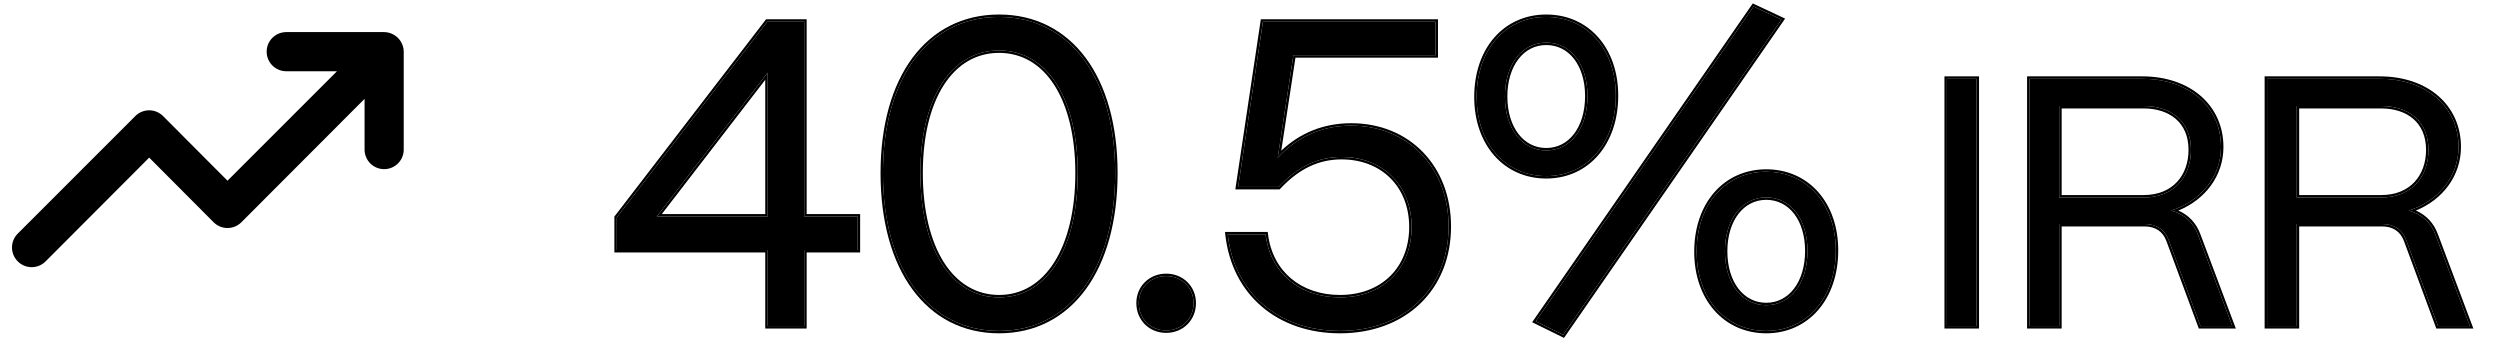 <?xml version="1.0" encoding="UTF-8"?> <svg xmlns="http://www.w3.org/2000/svg" width="92" height="13" viewBox="0 0 92 13" fill="none"><path d="M84.52 12H83.428V2.9H87.575C89.291 2.9 90.474 3.927 90.474 5.409C90.474 6.488 89.746 7.398 88.641 7.749C89.122 7.879 89.46 8.191 89.629 8.646L90.89 12H89.72L88.55 8.841C88.407 8.451 88.095 8.243 87.666 8.243H84.52V12ZM84.52 3.901V7.268H87.627C88.758 7.268 89.369 6.488 89.369 5.513C89.369 4.447 88.615 3.901 87.627 3.901H84.52Z" fill="black"></path><path d="M75.779 12H74.687V2.9H78.834C80.55 2.9 81.733 3.927 81.733 5.409C81.733 6.488 81.005 7.398 79.9 7.749C80.381 7.879 80.719 8.191 80.888 8.646L82.149 12H80.979L79.809 8.841C79.666 8.451 79.354 8.243 78.925 8.243H75.779V12ZM75.779 3.901V7.268H78.886C80.017 7.268 80.628 6.488 80.628 5.513C80.628 4.447 79.874 3.901 78.886 3.901H75.779Z" fill="black"></path><path d="M72.738 12H71.646V2.9H72.738V12Z" fill="black"></path><path d="M65.557 0.72L57.525 12.32L56.517 11.824L64.533 0.24L65.557 0.72ZM56.901 6.48C55.397 6.48 54.341 5.28 54.341 3.568C54.341 1.824 55.397 0.624 56.901 0.624C58.405 0.624 59.461 1.808 59.461 3.52C59.461 5.264 58.405 6.48 56.901 6.48ZM56.901 5.536C57.797 5.536 58.421 4.72 58.421 3.536C58.421 2.368 57.797 1.568 56.901 1.568C56.005 1.568 55.381 2.384 55.381 3.552C55.381 4.72 56.005 5.536 56.901 5.536ZM64.997 12.176C63.493 12.176 62.437 10.976 62.437 9.264C62.437 7.52 63.493 6.32 64.997 6.32C66.501 6.32 67.557 7.504 67.557 9.216C67.557 10.96 66.501 12.176 64.997 12.176ZM64.997 11.232C65.893 11.232 66.517 10.416 66.517 9.232C66.517 8.064 65.893 7.264 64.997 7.264C64.101 7.264 63.477 8.08 63.477 9.248C63.477 10.416 64.101 11.232 64.997 11.232Z" fill="black"></path><path d="M49.308 12.176C47.068 12.176 45.42 10.8 45.18 8.624H46.572C46.748 10.048 47.836 10.944 49.308 10.944C50.892 10.944 51.948 9.888 51.948 8.352C51.948 6.832 50.892 5.776 49.372 5.776C48.524 5.776 47.772 6.112 47.052 6.88H45.564L46.476 0.8H52.828V2.032H47.596L47.02 5.808C47.708 5.056 48.62 4.624 49.724 4.624C51.82 4.624 53.308 6.16 53.308 8.336C53.308 10.608 51.692 12.176 49.308 12.176Z" fill="black"></path><path d="M42.915 12.16C42.339 12.16 41.907 11.728 41.907 11.152C41.907 10.592 42.339 10.16 42.915 10.16C43.491 10.16 43.923 10.592 43.923 11.152C43.923 11.728 43.491 12.16 42.915 12.16Z" fill="black"></path><path d="M36.766 12.176C34.157 12.176 32.493 9.904 32.493 6.368C32.493 2.864 34.157 0.624 36.766 0.624C39.373 0.624 41.038 2.864 41.038 6.368C41.038 9.904 39.373 12.176 36.766 12.176ZM36.766 10.944C38.526 10.944 39.661 9.152 39.661 6.368C39.661 3.616 38.526 1.856 36.766 1.856C35.005 1.856 33.87 3.616 33.87 6.368C33.87 9.152 35.005 10.944 36.766 10.944Z" fill="black"></path><path d="M29.595 12H28.251V9.2H22.699V8L28.235 0.8H29.595V7.968H31.563V9.2H29.595V12ZM28.251 2.672L24.171 7.968H28.251V2.672Z" fill="black"></path><path d="M90.474 5.409C90.474 4.02 89.434 3.03 87.89 2.912L87.575 2.9L87.575 2.81C88.45 2.81 89.198 3.072 89.727 3.53C90.257 3.99 90.564 4.643 90.564 5.409C90.564 6.453 89.909 7.338 88.904 7.748C89.287 7.916 89.564 8.212 89.713 8.614L90.974 11.969L91.02 12.09H89.657L89.635 12.031L88.466 8.872C88.4 8.693 88.296 8.56 88.165 8.471C88.032 8.382 87.865 8.333 87.666 8.333H84.61V12.09H83.338V2.81H87.575L87.575 2.9H83.428V12H84.52V8.243H87.666C88.095 8.243 88.407 8.451 88.55 8.841L89.72 12H90.89L89.629 8.646C89.46 8.191 89.122 7.879 88.641 7.749C89.676 7.42 90.381 6.6 90.466 5.609L90.474 5.409ZM89.279 5.513C89.279 5.003 89.099 4.626 88.809 4.375C88.517 4.123 88.105 3.991 87.627 3.991H84.61V7.178H87.627L87.627 7.268H84.52V3.901H87.627C88.615 3.901 89.369 4.447 89.369 5.513L89.362 5.693C89.291 6.582 88.687 7.268 87.627 7.268L87.627 7.178C88.17 7.178 88.581 6.992 88.856 6.695C89.132 6.398 89.279 5.982 89.279 5.513Z" fill="black"></path><path d="M81.733 5.409C81.733 4.02 80.693 3.03 79.149 2.912L78.834 2.9L78.834 2.81C79.709 2.81 80.457 3.072 80.986 3.53C81.516 3.99 81.823 4.643 81.823 5.409C81.823 6.453 81.168 7.338 80.163 7.748C80.546 7.916 80.823 8.212 80.972 8.614L82.233 11.969L82.279 12.09H80.917L80.894 12.031L79.724 8.872C79.658 8.693 79.555 8.56 79.424 8.471C79.291 8.382 79.124 8.333 78.924 8.333H75.869V12.09H74.596V2.81H78.834L78.834 2.9H74.687V12H75.779V8.243H78.925C79.354 8.243 79.666 8.451 79.809 8.841L80.979 12H82.149L80.888 8.646C80.719 8.191 80.381 7.879 79.9 7.749C80.936 7.42 81.64 6.6 81.724 5.609L81.733 5.409ZM80.538 5.513C80.538 5.003 80.358 4.626 80.068 4.375C79.776 4.123 79.363 3.991 78.885 3.991H75.869V7.178H78.885L78.886 7.268H75.779V3.901H78.886C79.874 3.901 80.628 4.447 80.628 5.513C80.628 6.488 80.017 7.268 78.886 7.268L78.885 7.178C79.429 7.178 79.84 6.991 80.115 6.695C80.391 6.398 80.538 5.982 80.538 5.513Z" fill="black"></path><path d="M72.738 2.9H71.646V12H72.738V2.9ZM72.828 12.09H71.556V2.81H72.828V12.09Z" fill="black"></path><path d="M64.571 0.158L65.595 0.639L65.692 0.684L65.632 0.771L57.555 12.435L57.485 12.4L56.477 11.904L56.383 11.858L64.459 0.188L64.503 0.126L64.571 0.158ZM56.517 11.824L57.525 12.32L65.557 0.72L64.533 0.24L56.517 11.824ZM67.557 9.216C67.557 7.611 66.629 6.471 65.274 6.334L64.997 6.32C63.493 6.32 62.437 7.52 62.437 9.264L62.449 9.579C62.57 11.121 63.587 12.176 64.997 12.176C66.407 12.176 67.423 11.107 67.545 9.537L67.557 9.216ZM66.427 9.232C66.427 8.664 66.275 8.192 66.022 7.865C65.77 7.54 65.415 7.354 64.997 7.354C64.579 7.354 64.225 7.544 63.972 7.873C63.719 8.204 63.567 8.679 63.567 9.248C63.567 9.817 63.719 10.292 63.972 10.623C64.225 10.952 64.579 11.142 64.997 11.142L64.997 11.232L64.833 11.223C64.079 11.135 63.551 10.445 63.484 9.463L63.477 9.248C63.477 8.08 64.101 7.264 64.997 7.264C65.893 7.264 66.517 8.064 66.517 9.232L66.509 9.449C66.438 10.515 65.837 11.232 64.997 11.232L64.997 11.142C65.415 11.142 65.769 10.952 66.021 10.621C66.275 10.288 66.427 9.809 66.427 9.232ZM59.461 3.52C59.461 1.915 58.533 0.774 57.177 0.638L56.901 0.624C55.397 0.624 54.341 1.824 54.341 3.568L54.353 3.883C54.467 5.323 55.36 6.337 56.625 6.466L56.901 6.48C58.311 6.48 59.327 5.411 59.449 3.841L59.461 3.52ZM58.331 3.536C58.331 2.967 58.179 2.496 57.926 2.169C57.674 1.844 57.32 1.658 56.901 1.658C56.483 1.658 56.129 1.847 55.877 2.177C55.623 2.508 55.471 2.983 55.471 3.552C55.471 4.121 55.623 4.597 55.877 4.928C56.129 5.257 56.483 5.446 56.901 5.446L56.901 5.536L56.736 5.526C55.983 5.439 55.455 4.748 55.388 3.767L55.381 3.552C55.381 2.384 56.005 1.568 56.901 1.568L57.066 1.577C57.873 1.669 58.421 2.441 58.421 3.536L58.414 3.754C58.342 4.819 57.741 5.536 56.901 5.536L56.901 5.446C57.319 5.446 57.673 5.257 57.925 4.926C58.179 4.593 58.331 4.113 58.331 3.536ZM67.647 9.216C67.647 10.106 67.377 10.868 66.909 11.409C66.44 11.951 65.775 12.266 64.997 12.266C64.219 12.265 63.555 11.955 63.086 11.422C62.617 10.889 62.347 10.138 62.347 9.264C62.347 8.374 62.617 7.616 63.086 7.079C63.555 6.541 64.219 6.231 64.997 6.23C65.774 6.23 66.439 6.537 66.909 7.066C67.377 7.595 67.647 8.342 67.647 9.216ZM59.551 3.52C59.551 4.409 59.282 5.172 58.813 5.713C58.344 6.255 57.679 6.57 56.901 6.57C56.124 6.57 55.459 6.259 54.99 5.726C54.521 5.193 54.251 4.443 54.251 3.568C54.251 2.679 54.52 1.92 54.989 1.383C55.458 0.845 56.123 0.534 56.901 0.534C57.678 0.534 58.343 0.84 58.812 1.37C59.281 1.899 59.551 2.645 59.551 3.52Z" fill="black"></path><path d="M53.308 8.336C53.308 6.228 51.911 4.721 49.919 4.629L49.724 4.624C48.62 4.624 47.708 5.056 47.02 5.808L47.596 2.032H52.828V0.8H46.476L45.564 6.88H47.052L47.187 6.741C47.866 6.071 48.577 5.776 49.372 5.776L49.652 5.788C51.02 5.91 51.948 6.927 51.948 8.352C51.948 9.888 50.892 10.944 49.308 10.944L49.308 10.854C50.08 10.854 50.716 10.597 51.159 10.16C51.602 9.723 51.858 9.098 51.858 8.352C51.858 7.613 51.602 6.993 51.167 6.558C50.731 6.122 50.11 5.866 49.372 5.866C48.553 5.866 47.823 6.189 47.118 6.941L47.091 6.97H45.46L46.387 0.787L46.399 0.71H52.918V2.122H47.673L47.15 5.547C47.829 4.901 48.696 4.534 49.724 4.534C50.795 4.534 51.715 4.927 52.367 5.602C53.019 6.276 53.398 7.227 53.398 8.336C53.398 9.494 52.986 10.478 52.264 11.173C51.543 11.867 50.52 12.266 49.308 12.266C48.17 12.266 47.175 11.916 46.435 11.284C45.695 10.652 45.213 9.743 45.09 8.634L45.08 8.534H46.652L46.662 8.613C46.747 9.304 47.053 9.863 47.512 10.249C47.972 10.636 48.591 10.854 49.308 10.854L49.308 10.944L49.037 10.934C47.704 10.83 46.737 9.959 46.572 8.624H45.18C45.413 10.732 46.967 12.089 49.1 12.172L49.308 12.176C51.617 12.176 53.206 10.704 53.303 8.547L53.308 8.336Z" fill="black"></path><path d="M43.923 11.152C43.923 10.627 43.543 10.215 43.021 10.165L42.915 10.16C42.339 10.16 41.907 10.592 41.907 11.152L41.912 11.258C41.958 11.745 42.321 12.109 42.808 12.155L42.915 12.16C43.455 12.16 43.868 11.78 43.918 11.258L43.923 11.152ZM44.012 11.152C44.012 11.778 43.54 12.25 42.915 12.25C42.289 12.25 41.817 11.778 41.817 11.152C41.817 10.542 42.29 10.07 42.915 10.07C43.539 10.07 44.012 10.542 44.012 11.152Z" fill="black"></path><path d="M41.038 6.368C41.038 2.974 39.476 0.766 37.007 0.631L36.766 0.624C34.157 0.624 32.493 2.864 32.493 6.368L32.499 6.695C32.599 10.043 34.239 12.176 36.766 12.176C39.292 12.176 40.933 10.044 41.033 6.695L41.038 6.368ZM39.572 6.368C39.572 5.003 39.289 3.894 38.797 3.129C38.308 2.367 37.611 1.946 36.765 1.946C35.92 1.946 35.223 2.367 34.733 3.129C34.241 3.894 33.96 5.003 33.96 6.368C33.96 7.749 34.241 8.874 34.733 9.651C35.223 10.425 35.921 10.853 36.765 10.854L36.766 10.944L36.602 10.938C35.043 10.838 34.009 9.286 33.882 6.878L33.87 6.368C33.87 3.616 35.005 1.856 36.766 1.856L36.928 1.861C38.595 1.967 39.661 3.702 39.661 6.368L39.648 6.878C39.517 9.369 38.416 10.944 36.766 10.944L36.765 10.854C37.61 10.854 38.307 10.425 38.797 9.651C39.289 8.874 39.572 7.749 39.572 6.368ZM41.128 6.368C41.127 8.149 40.708 9.622 39.952 10.651C39.193 11.684 38.099 12.266 36.765 12.266C35.432 12.266 34.337 11.684 33.579 10.651C32.822 9.622 32.404 8.149 32.404 6.368C32.404 4.603 32.823 3.146 33.58 2.128C34.338 1.108 35.433 0.534 36.765 0.534C38.098 0.534 39.193 1.108 39.952 2.128C40.709 3.146 41.128 4.603 41.128 6.368Z" fill="black"></path><path d="M31.563 9.2V7.968H29.595V0.8H28.235L22.699 8V9.2H28.251V12H29.595V9.2H31.563ZM28.251 7.968H24.171L28.251 2.672V7.968ZM24.354 7.878H28.161V2.937L24.354 7.878ZM29.685 7.878H31.653V9.29H29.685V12.09H28.161V9.29H22.609V7.97L22.628 7.945L28.164 0.745L28.191 0.71H29.685V7.878Z" fill="black"></path><path d="M14.8 1.628C14.727 1.452 14.587 1.312 14.411 1.239C14.324 1.202 14.231 1.182 14.137 1.181H10.534C10.343 1.181 10.159 1.257 10.024 1.392C9.889 1.527 9.813 1.71 9.813 1.902C9.813 2.093 9.889 2.276 10.024 2.411C10.159 2.546 10.343 2.622 10.534 2.622H12.4L8.372 6.65L6.001 4.272C5.934 4.205 5.855 4.151 5.767 4.115C5.679 4.078 5.585 4.059 5.49 4.059C5.395 4.059 5.3 4.078 5.213 4.115C5.125 4.151 5.045 4.205 4.978 4.272L0.654 8.596C0.587 8.663 0.533 8.743 0.497 8.83C0.46 8.918 0.441 9.012 0.441 9.108C0.441 9.203 0.46 9.297 0.497 9.385C0.533 9.472 0.587 9.552 0.654 9.619C0.721 9.687 0.801 9.74 0.889 9.777C0.977 9.813 1.071 9.832 1.166 9.832C1.261 9.832 1.355 9.813 1.443 9.777C1.531 9.74 1.611 9.687 1.678 9.619L5.49 5.8L7.86 8.178C7.927 8.245 8.007 8.299 8.095 8.336C8.183 8.372 8.277 8.391 8.372 8.391C8.467 8.391 8.561 8.372 8.649 8.336C8.737 8.299 8.817 8.245 8.884 8.178L13.416 3.638V5.505C13.416 5.696 13.492 5.879 13.627 6.014C13.762 6.149 13.946 6.225 14.137 6.225C14.328 6.225 14.511 6.149 14.646 6.014C14.782 5.879 14.857 5.696 14.857 5.505V1.902C14.856 1.807 14.837 1.714 14.8 1.628Z" fill="black"></path></svg> 
